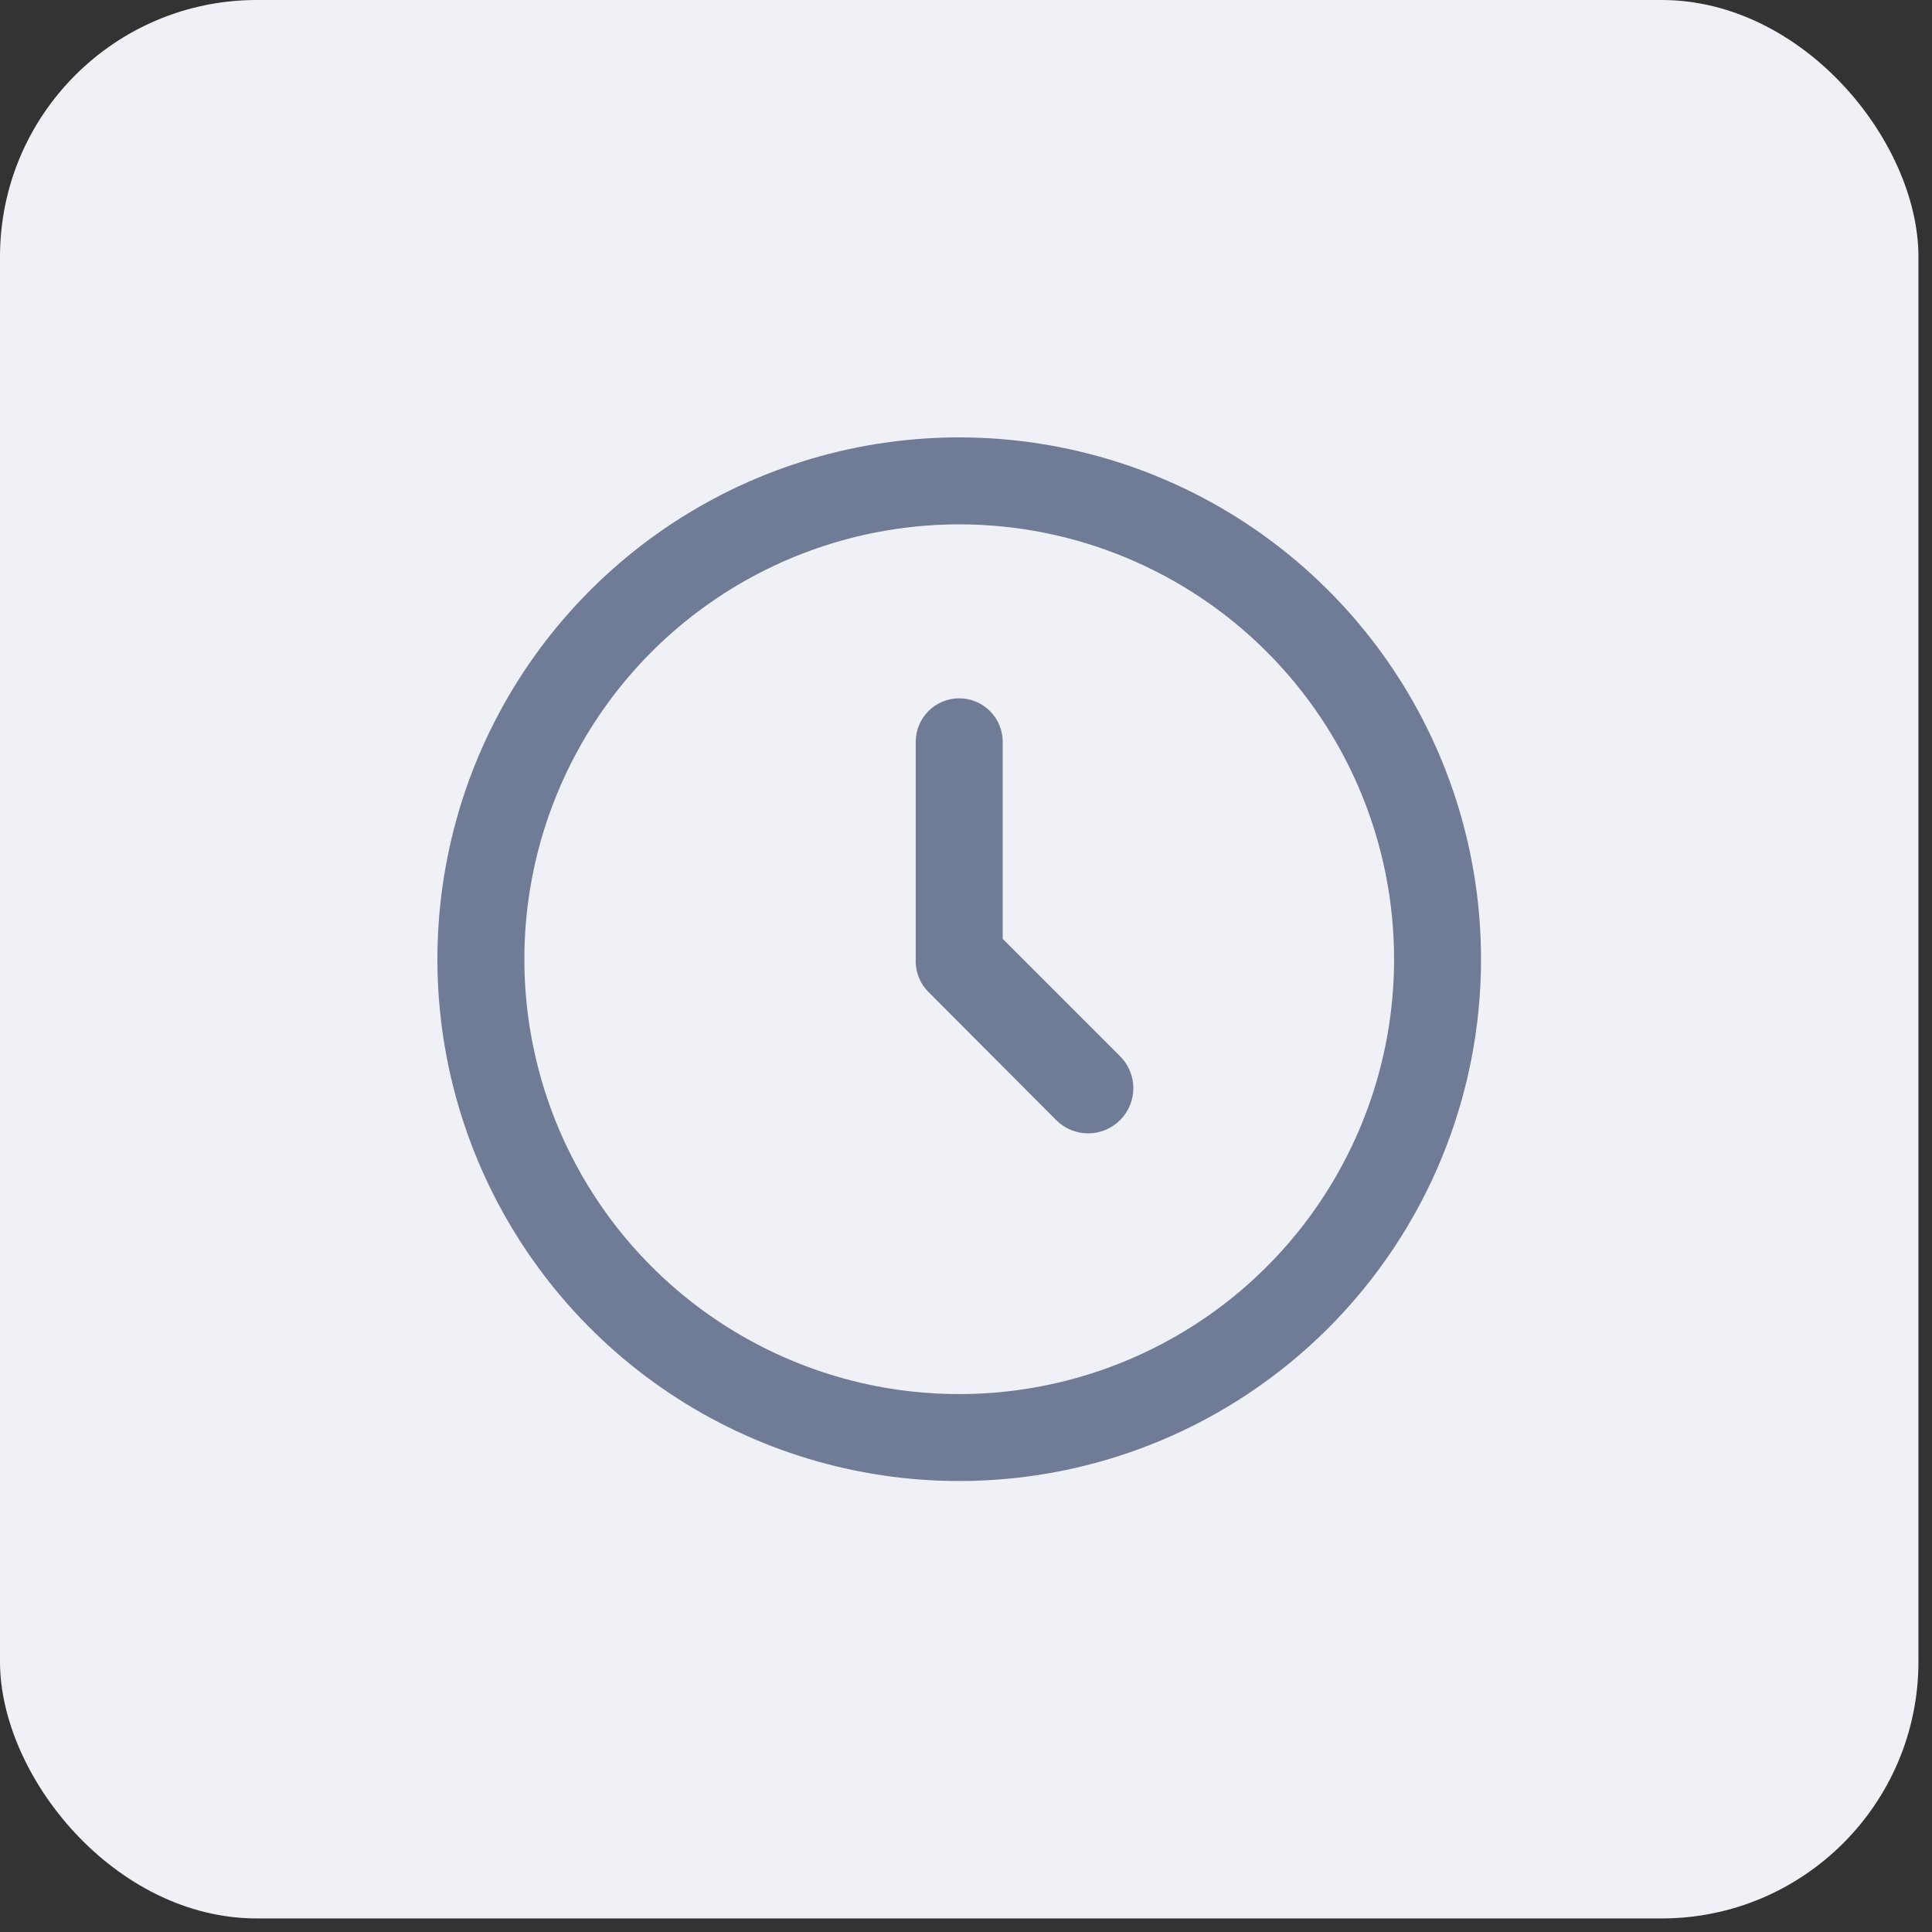 <svg width="47" height="47" viewBox="0 0 47 47" fill="none" xmlns="http://www.w3.org/2000/svg">
<rect x="0" y="0" width="47" height="47" fill="#333333" stroke="none"/>
<rect width="46.67" height="46.67" rx="6.247" fill="#EFF1F7"/>
<path fill-rule="evenodd" clip-rule="evenodd" d="M23.335 36.029C20.824 36.029 18.37 35.285 16.282 33.89C14.195 32.495 12.568 30.513 11.607 28.193C10.646 25.873 10.395 23.321 10.885 20.858C11.374 18.396 12.583 16.134 14.359 14.359C16.134 12.583 18.396 11.374 20.858 10.884C23.321 10.395 25.873 10.646 28.193 11.607C30.513 12.568 32.495 14.195 33.89 16.282C35.285 18.37 36.029 20.824 36.029 23.335C36.029 26.702 34.692 29.931 32.311 32.311C29.931 34.692 26.702 36.029 23.335 36.029ZM23.335 12.756C21.243 12.756 19.198 13.377 17.458 14.539C15.718 15.702 14.362 17.354 13.562 19.287C12.761 21.22 12.551 23.347 12.96 25.399C13.368 27.451 14.375 29.336 15.855 30.815C17.334 32.295 19.219 33.302 21.271 33.711C23.323 34.119 25.45 33.909 27.383 33.108C29.316 32.308 30.969 30.952 32.131 29.212C33.293 27.473 33.914 25.427 33.914 23.335C33.914 20.529 32.799 17.839 30.815 15.855C28.831 13.871 26.141 12.756 23.335 12.756ZM25.694 27.249L22.595 24.14C22.487 24.034 22.402 23.906 22.348 23.765C22.293 23.624 22.269 23.473 22.277 23.321V18.046C22.277 17.765 22.389 17.496 22.587 17.298C22.785 17.099 23.055 16.988 23.335 16.988C23.616 16.988 23.885 17.099 24.083 17.298C24.282 17.496 24.393 17.765 24.393 18.046V22.839L27.249 25.695C27.351 25.797 27.432 25.919 27.487 26.052C27.543 26.185 27.571 26.328 27.571 26.473C27.571 26.617 27.542 26.76 27.487 26.893C27.432 27.026 27.351 27.148 27.249 27.25C27.146 27.352 27.025 27.433 26.892 27.488C26.759 27.543 26.616 27.572 26.471 27.571C26.327 27.571 26.184 27.543 26.051 27.488C25.917 27.432 25.796 27.351 25.694 27.249Z" fill="#707B95"/>
</svg>
